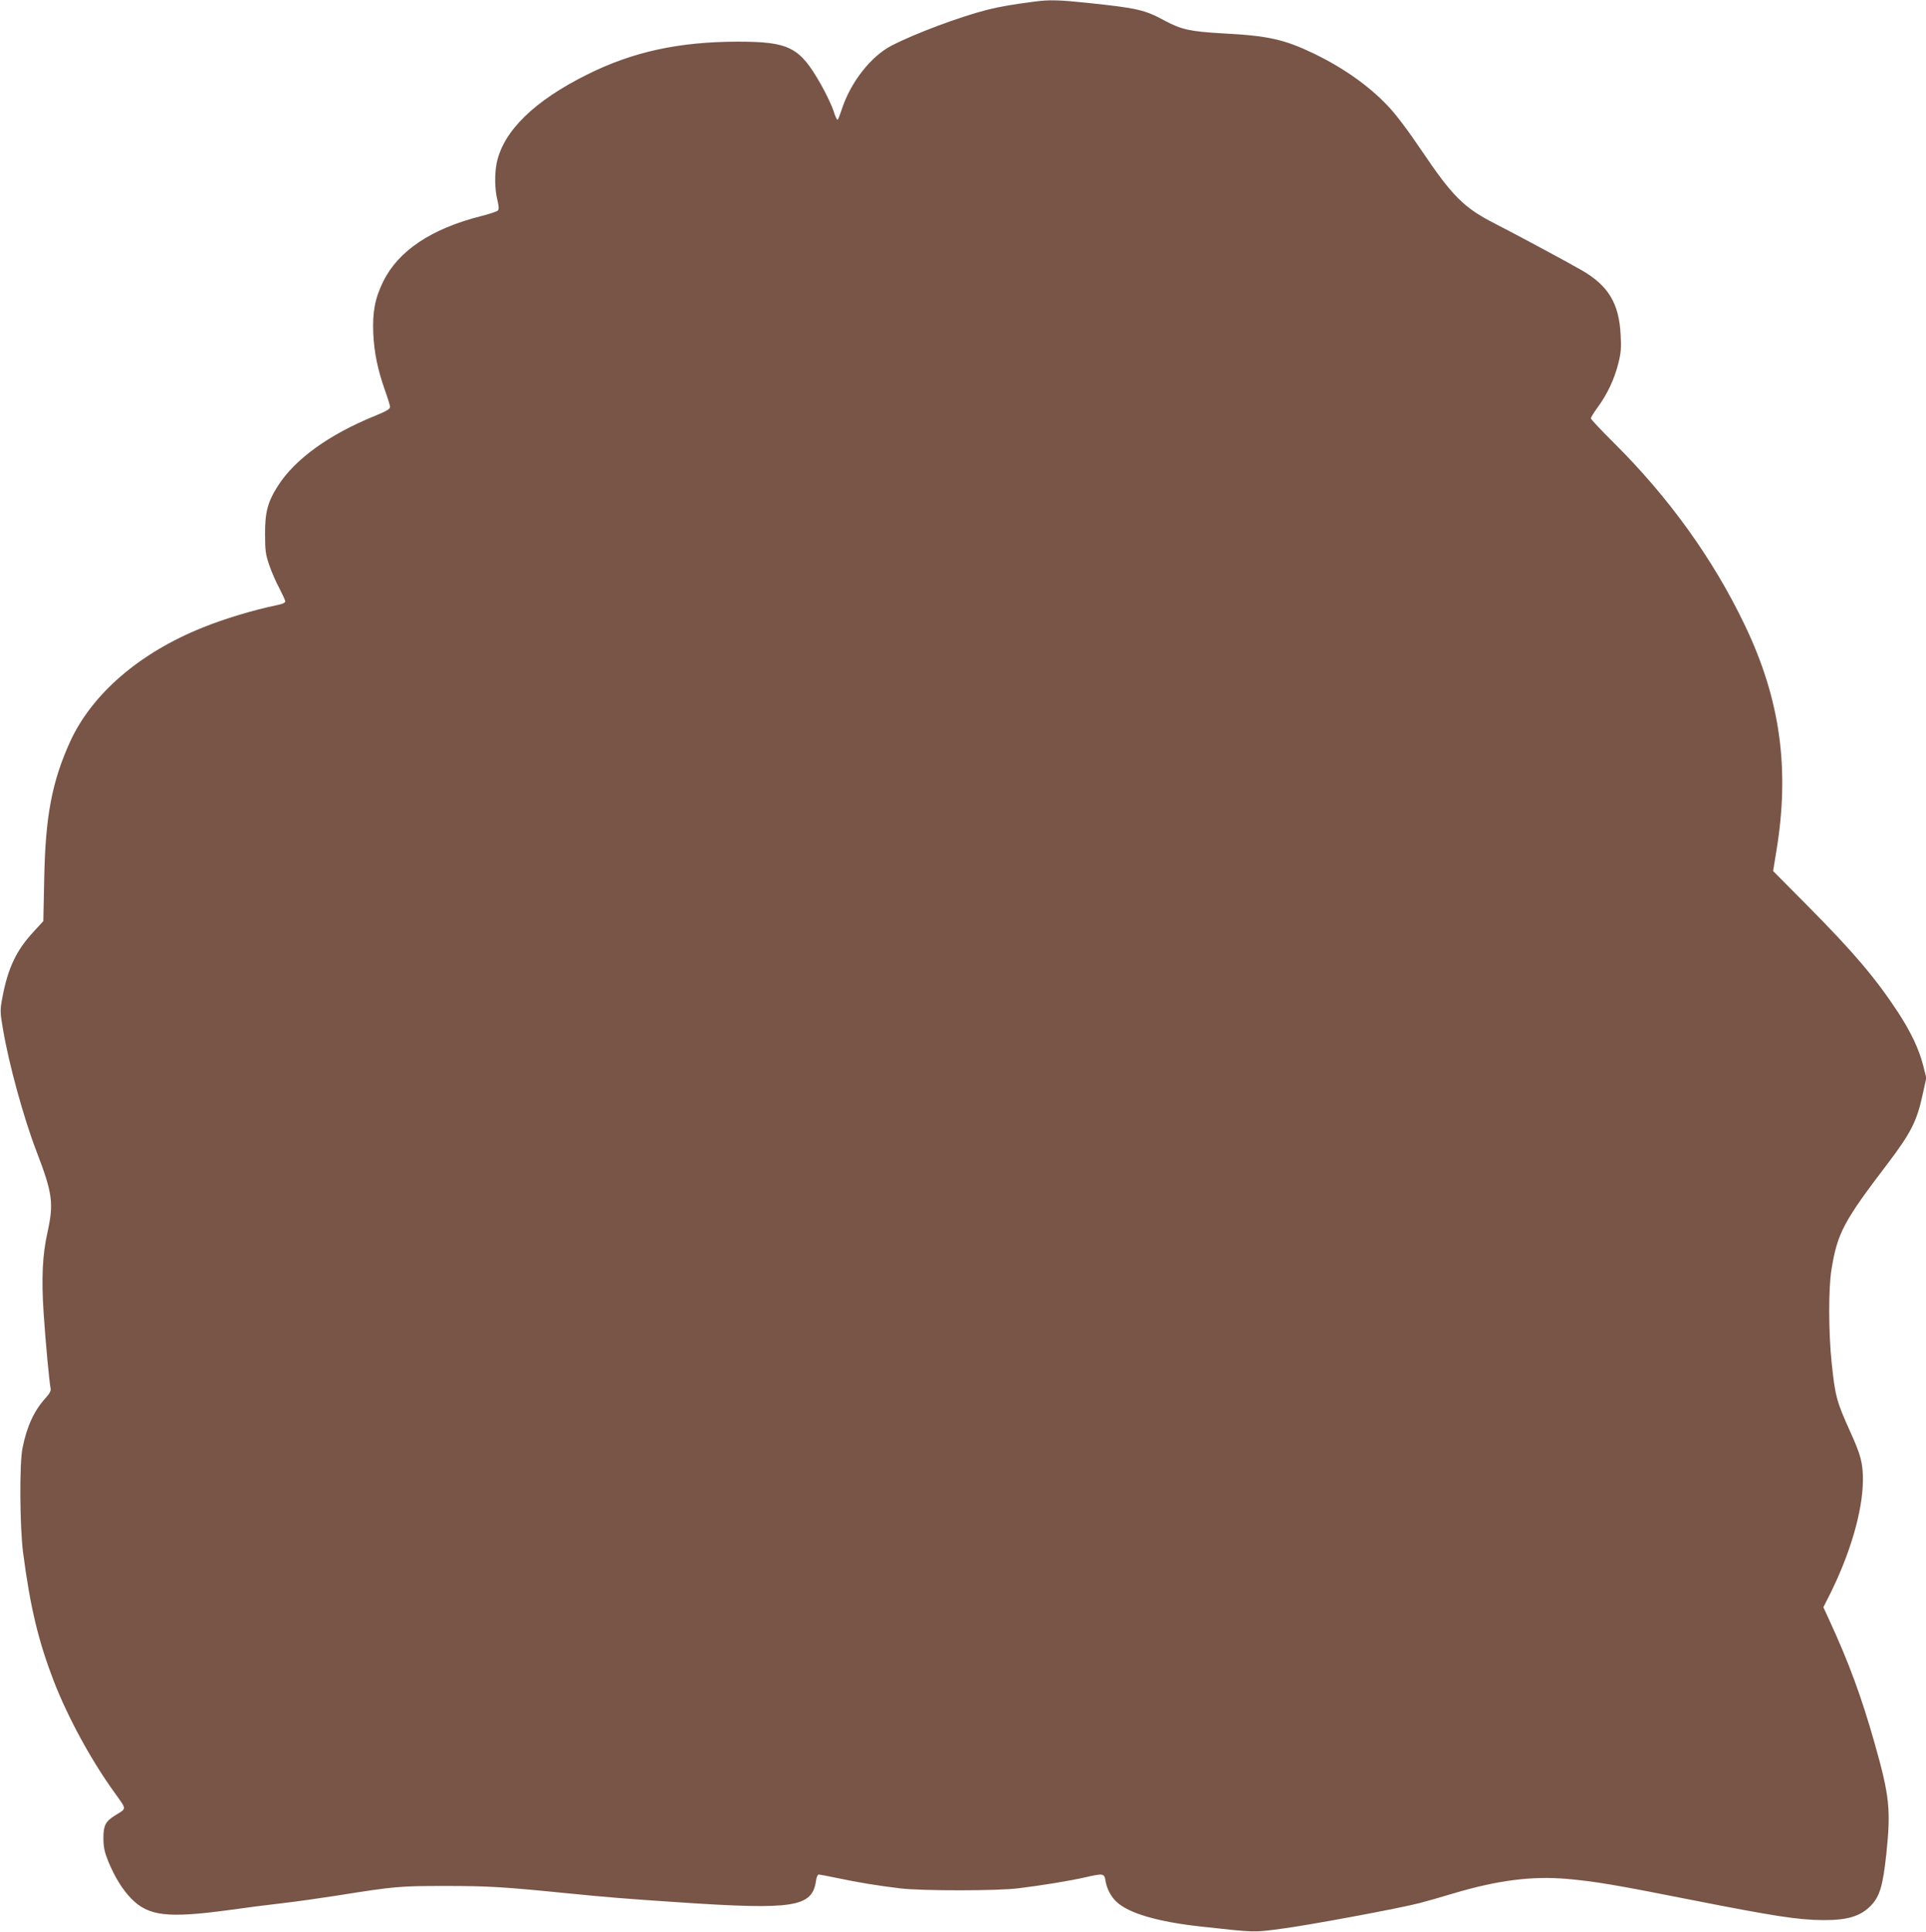 <?xml version="1.0" standalone="no"?>
<!DOCTYPE svg PUBLIC "-//W3C//DTD SVG 20010904//EN"
 "http://www.w3.org/TR/2001/REC-SVG-20010904/DTD/svg10.dtd">
<svg version="1.0" xmlns="http://www.w3.org/2000/svg"
 width="1276pt" height="1280pt" viewBox="0 0 1276 1280"
 preserveAspectRatio="xMidYMid meet">
<g transform="translate(0,1280) scale(0.1,-0.1)"
fill="#795548" stroke="none">
<path d="M6850 12789 c-152 -20 -220 -32 -310 -54 -181 -46 -478 -157 -633
-237 -140 -73 -274 -246 -332 -428 -10 -30 -21 -59 -25 -63 -4 -5 -16 20 -27
56 -11 35 -49 115 -84 177 -141 249 -210 284 -554 284 -388 -1 -693 -67 -995
-218 -350 -174 -554 -373 -599 -584 -15 -72 -14 -175 4 -247 11 -46 11 -62 2
-71 -7 -6 -58 -23 -114 -37 -326 -83 -544 -229 -644 -432 -55 -112 -72 -202
-66 -345 6 -127 29 -238 77 -375 18 -49 33 -99 34 -109 1 -16 -19 -28 -99 -61
-303 -123 -530 -286 -643 -463 -68 -106 -87 -176 -86 -322 0 -109 4 -135 28
-205 15 -44 45 -113 67 -153 21 -41 39 -80 39 -87 0 -9 -22 -18 -57 -25 -148
-30 -345 -89 -488 -147 -420 -168 -735 -440 -880 -756 -121 -266 -164 -495
-172 -906 l-6 -284 -66 -72 c-114 -123 -169 -240 -206 -438 -15 -81 -15 -91 5
-208 39 -230 136 -584 221 -806 108 -281 116 -345 73 -541 -33 -147 -40 -302
-25 -532 12 -185 38 -460 46 -498 4 -16 -5 -34 -33 -65 -76 -83 -124 -187
-153 -332 -21 -103 -18 -521 4 -693 47 -360 101 -585 203 -850 93 -240 247
-524 404 -741 81 -114 81 -101 3 -149 -64 -40 -78 -66 -78 -152 1 -61 7 -90
33 -155 43 -103 93 -184 150 -243 115 -118 240 -133 653 -77 97 14 254 34 350
45 96 11 257 34 359 50 389 62 418 64 725 64 282 0 380 -6 810 -49 262 -26
370 -35 745 -60 750 -50 870 -31 896 142 3 24 11 43 18 43 6 0 63 -11 126 -24
132 -28 258 -49 415 -68 146 -17 645 -17 785 1 154 19 343 50 438 72 122 28
128 27 136 -22 8 -52 37 -107 73 -140 81 -76 273 -132 553 -163 373 -41 351
-40 535 -16 180 23 787 136 921 171 43 11 145 40 227 65 290 86 517 115 748
95 188 -17 321 -39 834 -141 533 -105 698 -131 862 -132 160 -1 245 24 314 92
62 62 83 131 106 345 31 294 22 385 -78 737 -87 307 -171 535 -303 821 l-36
78 39 77 c139 276 221 559 223 762 1 115 -14 170 -84 324 -90 199 -100 235
-123 456 -21 201 -22 494 -1 620 39 240 80 317 371 699 152 200 194 282 230
447 l27 122 -21 83 c-26 105 -82 223 -167 353 -148 225 -290 393 -597 703
l-230 232 21 128 c91 548 27 1008 -207 1498 -211 442 -505 850 -873 1215 -82
81 -148 152 -148 158 0 7 20 40 46 75 63 86 110 187 135 287 18 70 21 104 16
190 -10 209 -81 327 -257 429 -88 51 -451 246 -577 310 -204 104 -280 180
-483 481 -95 140 -171 242 -228 301 -125 132 -295 251 -487 344 -199 95 -302
118 -605 134 -213 12 -274 25 -385 85 -131 71 -180 82 -500 116 -202 21 -261
23 -365 9z"/>
</g>
</svg>
